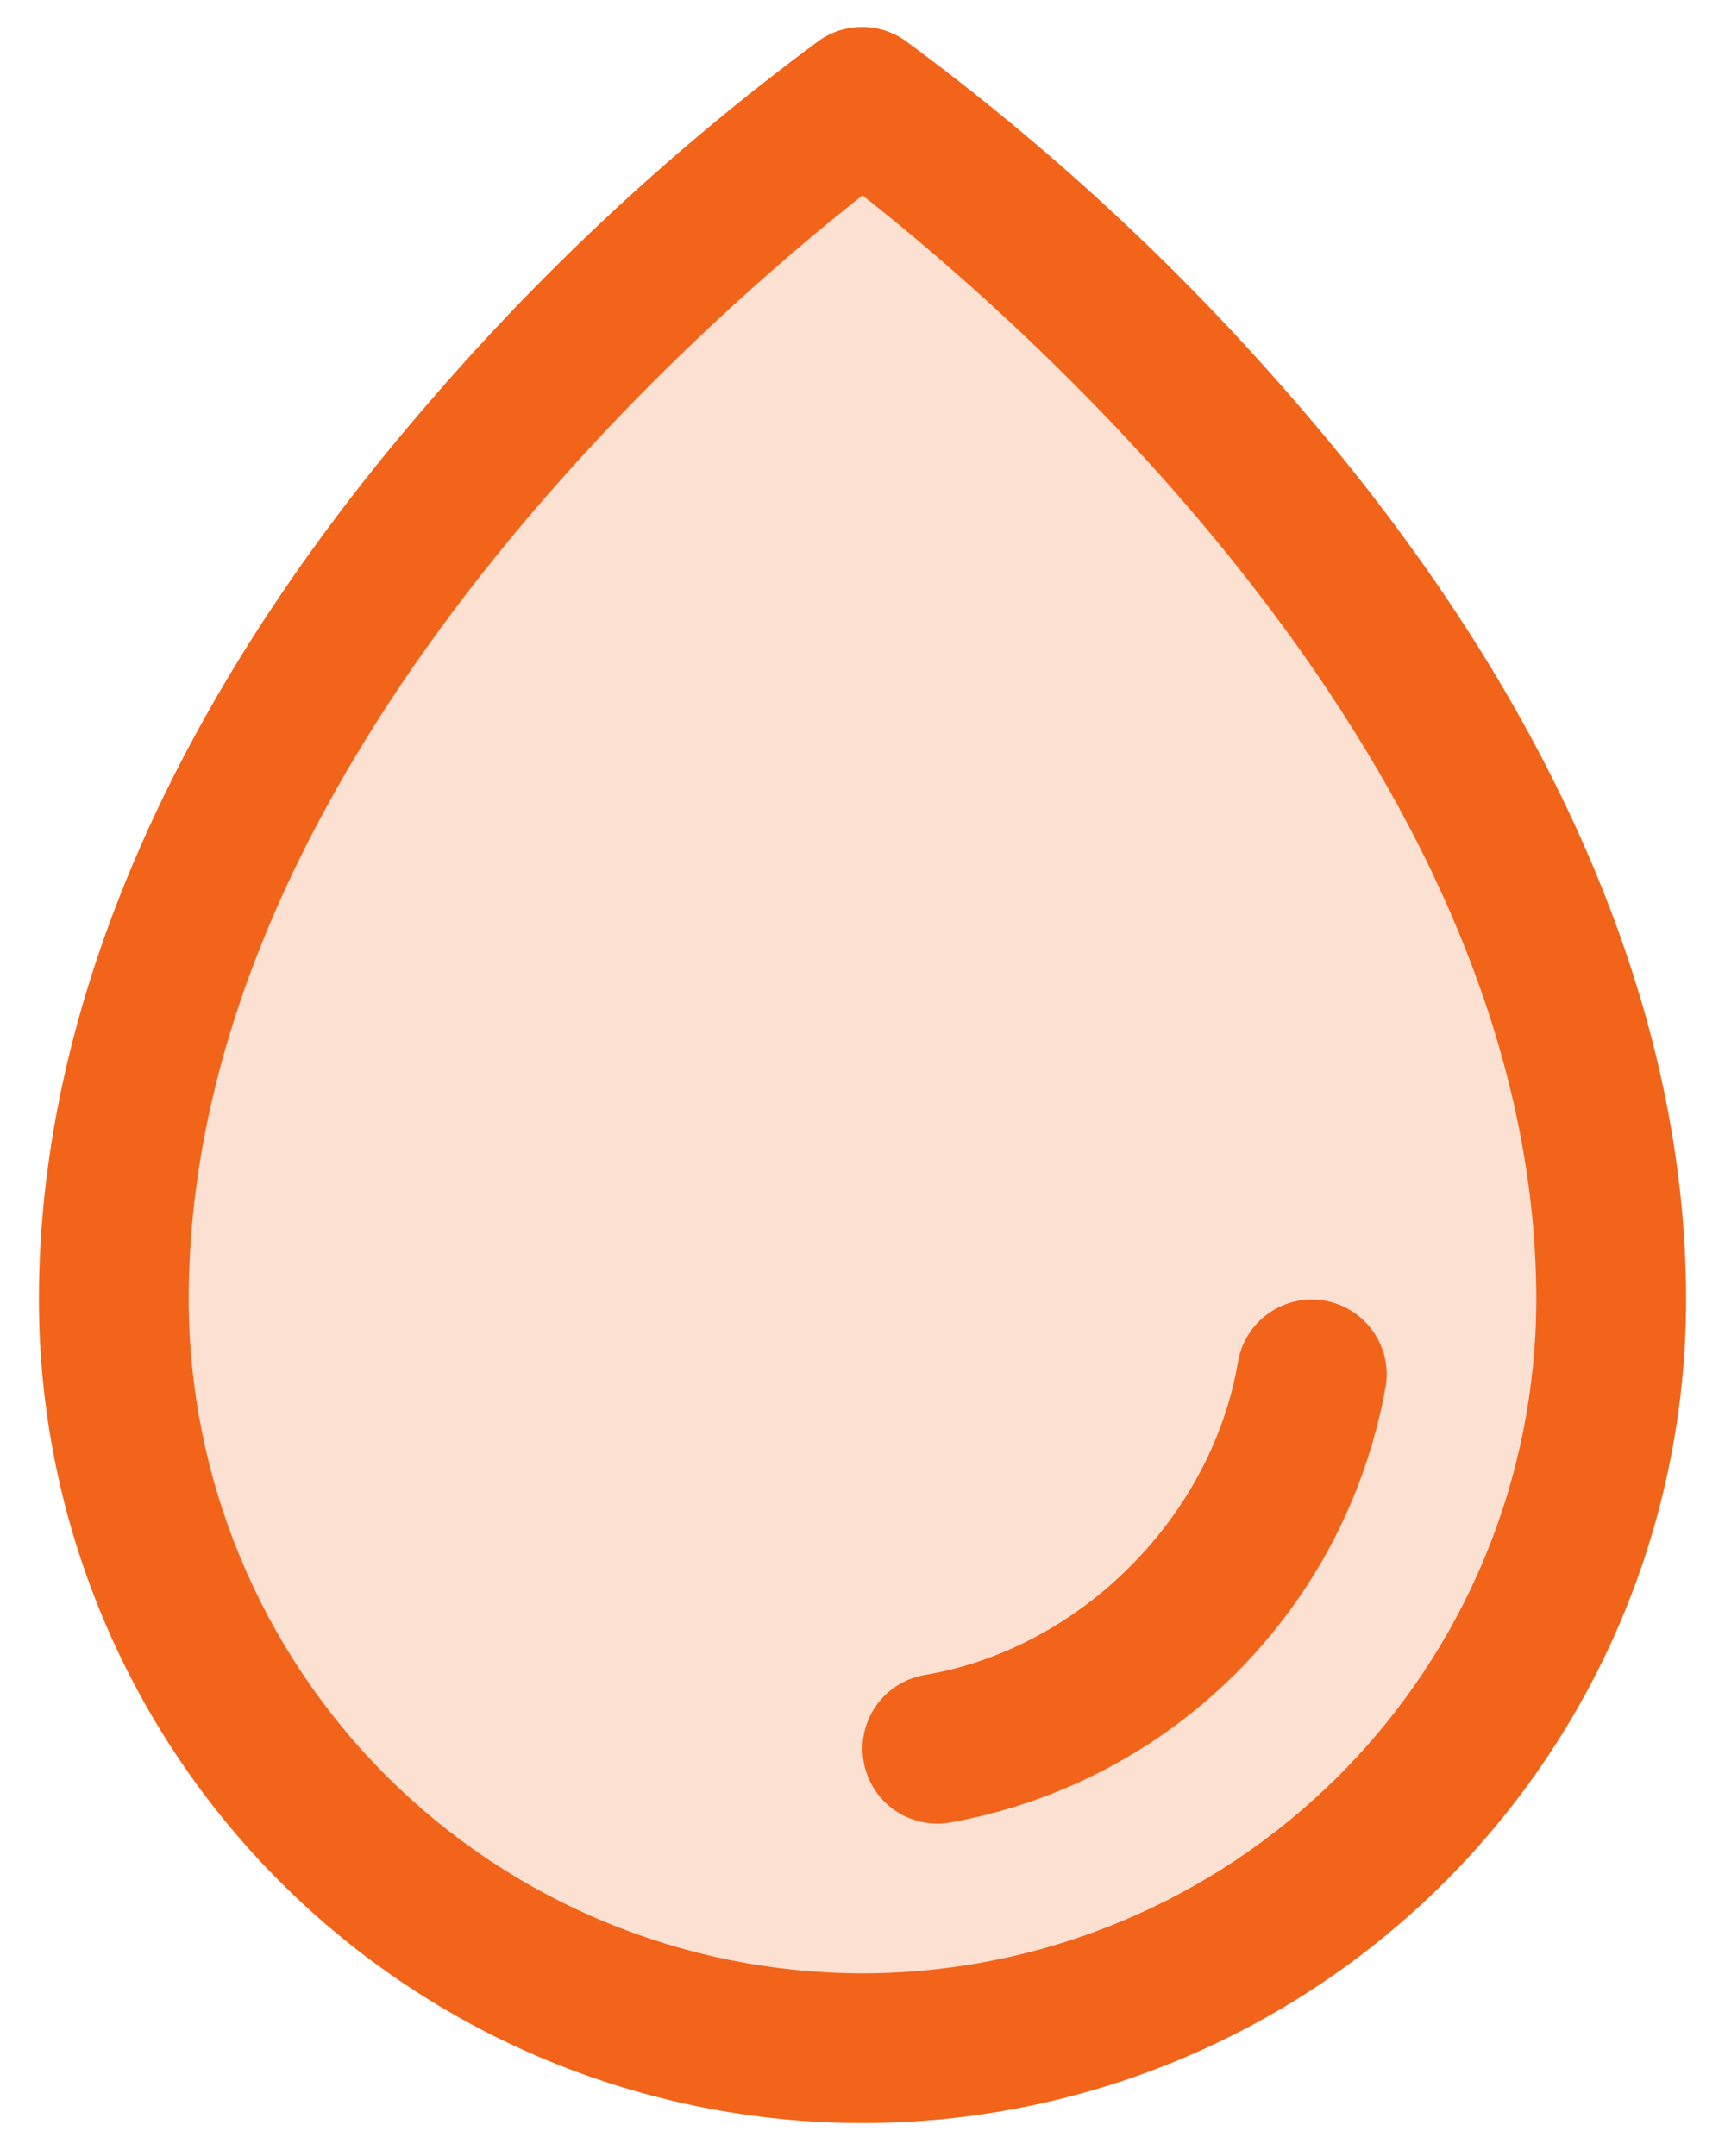 <svg width="36" height="45" viewBox="0 0 36 45" fill="none" xmlns="http://www.w3.org/2000/svg">
<path opacity="0.2" d="M33.625 27.125C33.625 31.269 31.979 35.243 29.049 38.173C26.118 41.104 22.144 42.75 18 42.75C13.856 42.75 9.882 41.104 6.951 38.173C4.021 35.243 2.375 31.269 2.375 27.125C2.375 13.062 18 2.125 18 2.125C18 2.125 33.625 13.062 33.625 27.125Z" fill="#F26419"/>
<path d="M26.984 8.326C24.572 5.54 21.857 3.031 18.889 0.846C18.626 0.662 18.313 0.563 17.992 0.563C17.671 0.563 17.358 0.662 17.096 0.846C14.133 3.032 11.423 5.541 9.016 8.326C3.646 14.492 0.812 20.992 0.812 27.125C0.812 31.683 2.623 36.055 5.847 39.279C9.07 42.502 13.442 44.312 18 44.312C22.558 44.312 26.93 42.502 30.153 39.279C33.377 36.055 35.188 31.683 35.188 27.125C35.188 20.992 32.353 14.492 26.984 8.326ZM18 41.188C14.272 41.183 10.697 39.7 8.061 37.064C5.425 34.428 3.942 30.853 3.938 27.125C3.938 15.947 14.771 6.617 18 4.078C21.229 6.617 32.062 15.943 32.062 27.125C32.058 30.853 30.576 34.428 27.939 37.064C25.303 39.7 21.728 41.183 18 41.188ZM28.916 28.949C28.511 31.212 27.422 33.297 25.796 34.922C24.17 36.548 22.085 37.636 19.822 38.041C19.736 38.055 19.649 38.062 19.562 38.062C19.171 38.062 18.793 37.915 18.505 37.65C18.216 37.384 18.038 37.02 18.006 36.629C17.973 36.239 18.089 35.85 18.329 35.541C18.57 35.231 18.918 35.024 19.305 34.959C22.541 34.414 25.287 31.668 25.836 28.426C25.905 28.017 26.134 27.653 26.472 27.413C26.81 27.173 27.23 27.077 27.639 27.146C28.047 27.216 28.412 27.445 28.652 27.783C28.892 28.121 28.987 28.541 28.918 28.949H28.916Z" fill="#F26419"/>
</svg>

